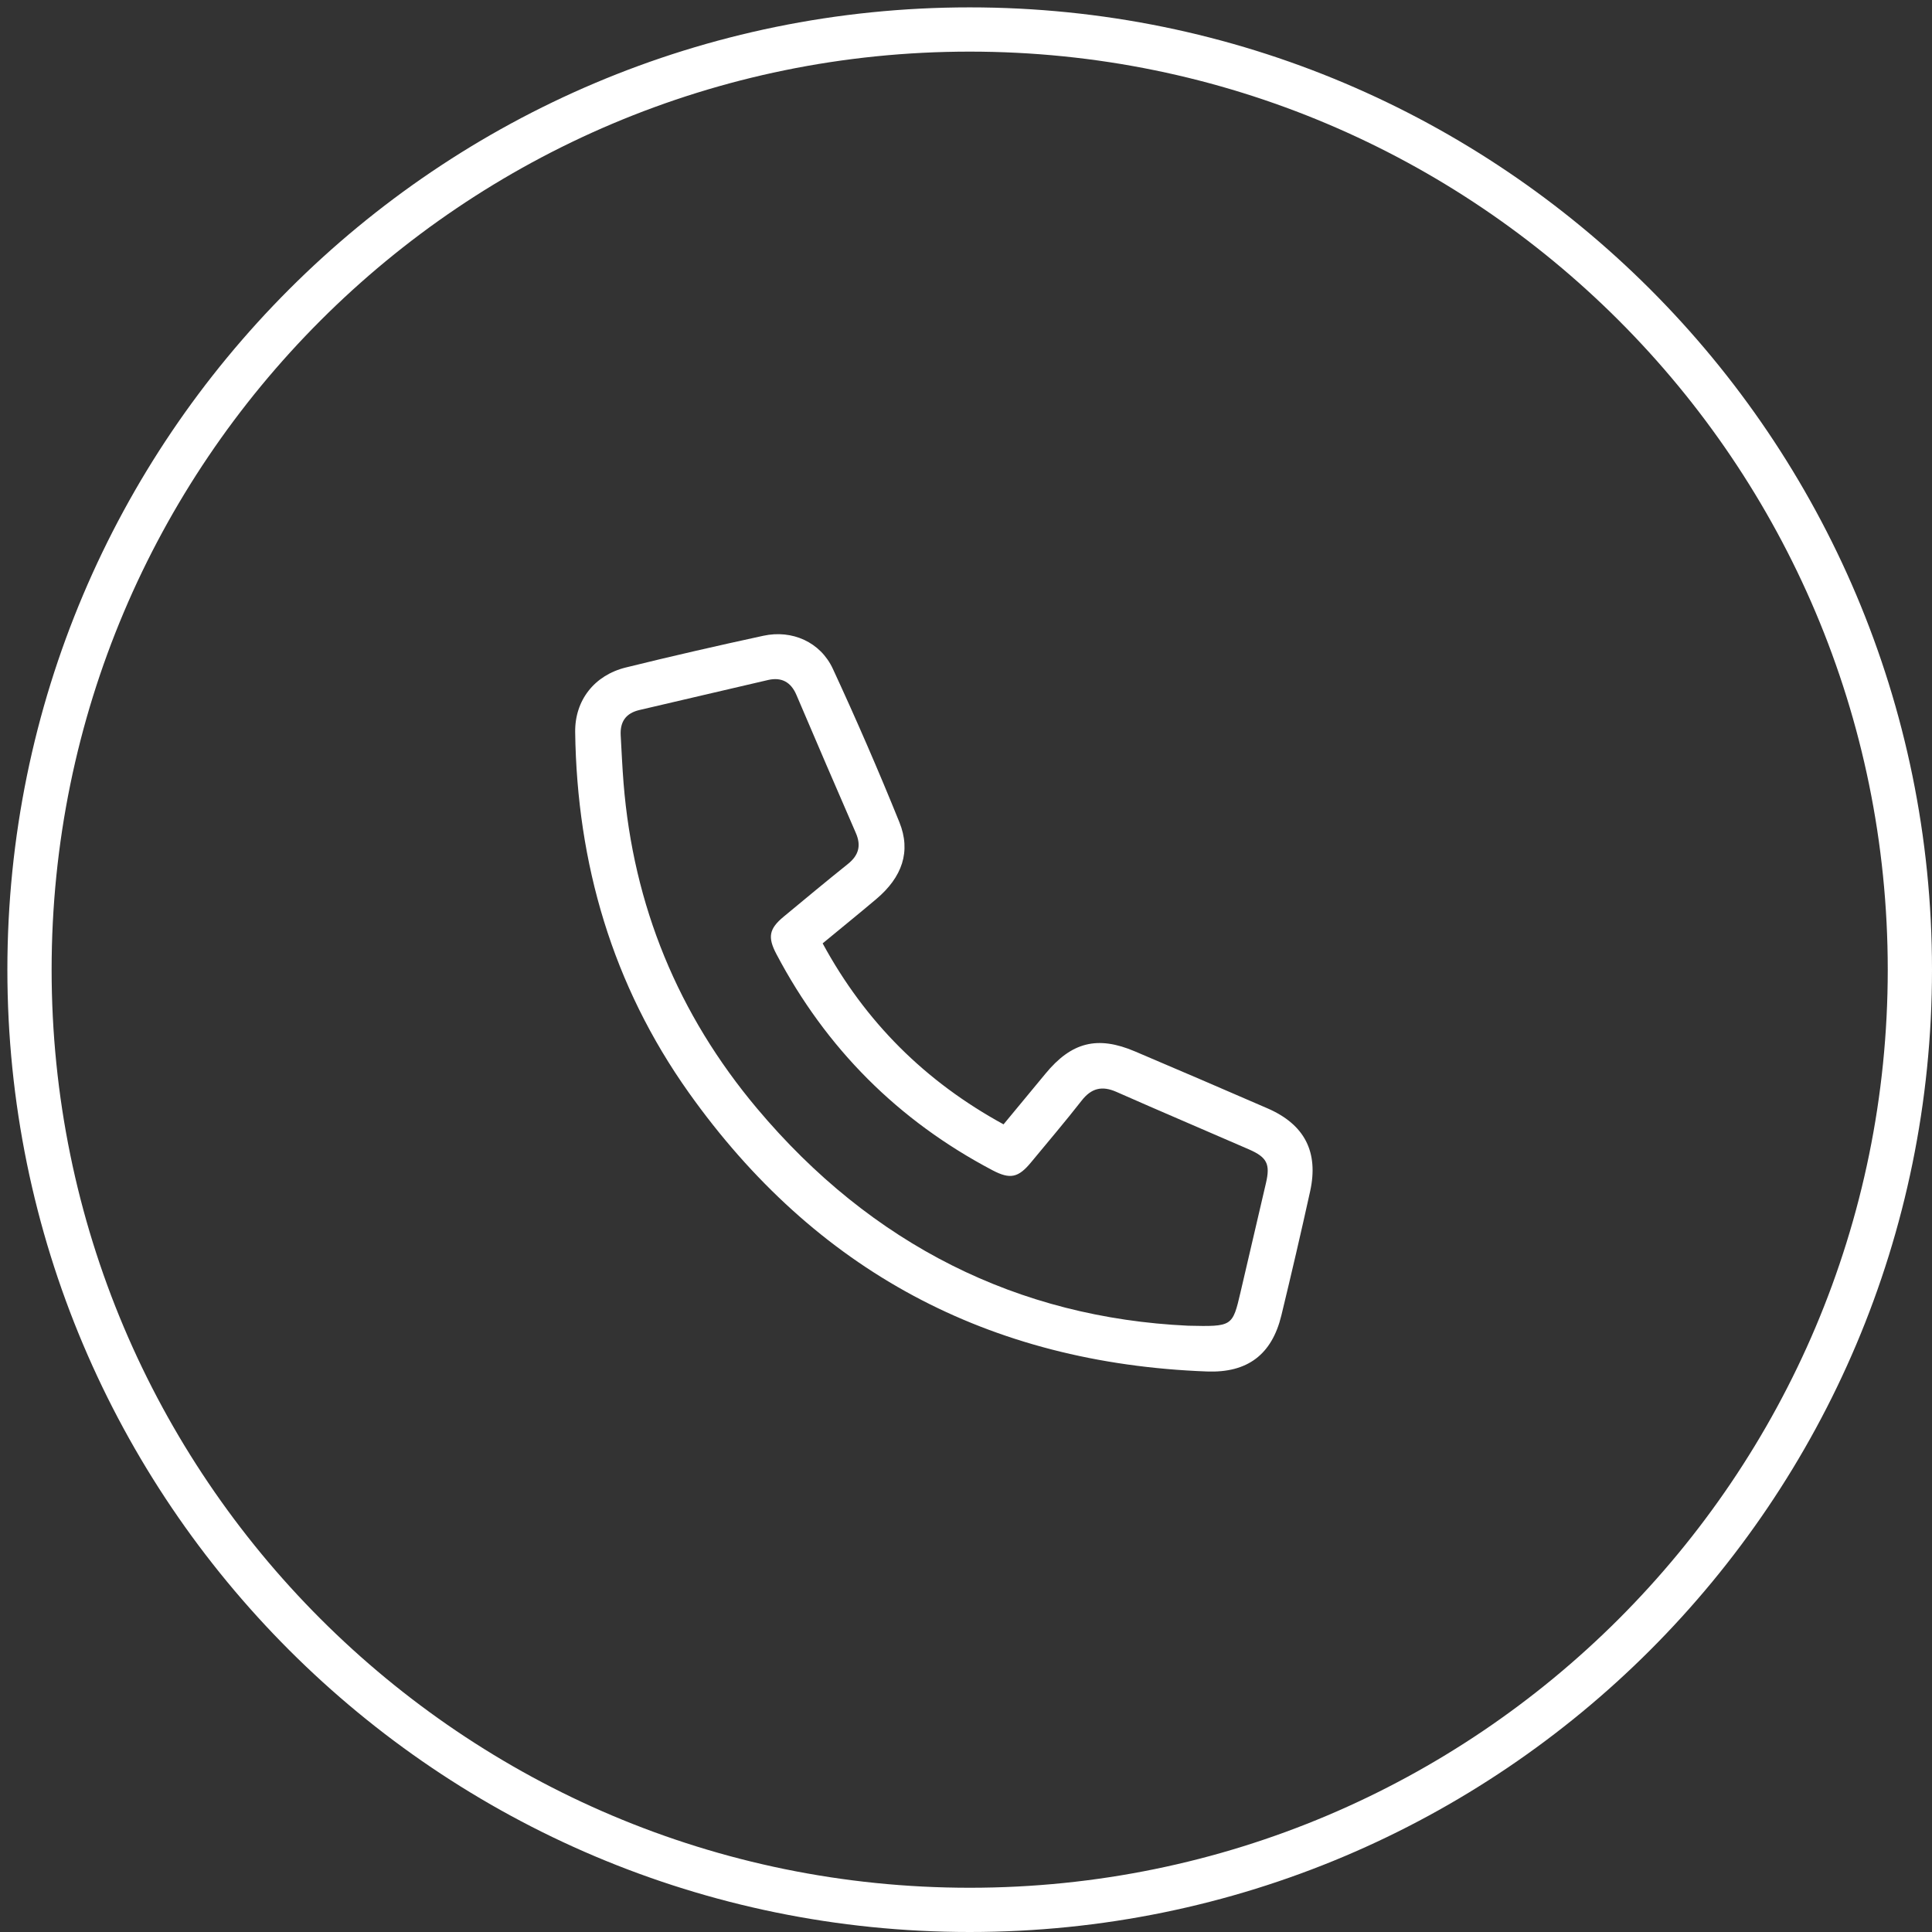 <?xml version="1.0" encoding="UTF-8"?><svg version="1.1" width="131px" height="131px" viewBox="0 0 131.0 131.0" xmlns="http://www.w3.org/2000/svg" xmlns:xlink="http://www.w3.org/1999/xlink"><rect x="0" y="0" width="131.0" height="131.0" fill="#333333" stroke="none"/><defs><clipPath id="i0"><path d="M1440,0 L1440,5340 L0,5340 L0,0 L1440,0 Z"></path></clipPath><clipPath id="i1"><path d="M17.474,2.353 C19.062,5.782 20.569,9.252 21.985,12.755 C22.786,14.739 22.169,16.478 20.425,17.953 C19.236,18.958 18.025,19.938 16.78,20.965 C19.675,26.302 23.738,30.336 29.046,33.237 C30.022,32.057 30.953,30.939 31.877,29.815 C33.65,27.655 35.413,27.206 37.964,28.294 C40.964,29.573 43.963,30.854 46.952,32.156 C49.457,33.246 50.421,35.108 49.834,37.778 C49.215,40.588 48.562,43.39 47.885,46.187 C47.239,48.855 45.58,50.097 42.84,49.994 C28.033,49.44 16.276,43.153 7.703,31.085 C2.524,23.794 0.123,15.558 0,6.644 C-0.028,4.492 1.293,2.786 3.438,2.258 C6.535,1.494 9.646,0.782 12.764,0.107 C14.71,-0.315 16.631,0.533 17.474,2.353 Z M13.083,3.107 C10.176,3.774 7.276,4.47 4.37,5.14 C3.433,5.356 3.035,5.938 3.087,6.868 C3.148,7.943 3.194,9.018 3.28,10.091 C3.946,18.412 6.976,25.785 12.336,32.164 C20.104,41.41 30.038,46.352 41.553,46.89 C44.569,46.956 44.569,46.956 45.117,44.607 C45.691,42.143 46.267,39.678 46.84,37.214 C47.138,35.932 46.916,35.471 45.68,34.932 C42.691,33.629 39.688,32.357 36.705,31.038 C35.726,30.605 35.006,30.776 34.343,31.625 C33.231,33.049 32.057,34.425 30.906,35.819 C30.043,36.864 29.486,36.976 28.295,36.349 C21.895,32.978 17.016,28.089 13.645,21.693 C13.039,20.544 13.146,19.976 14.137,19.155 C15.582,17.958 17.025,16.757 18.49,15.584 C19.218,15.001 19.408,14.348 19.031,13.482 C17.674,10.365 16.333,7.242 15,4.116 C14.627,3.241 13.985,2.9 13.083,3.107 Z"></path></clipPath></defs><g transform="translate(-335.0 -2543.0)"><g clip-path="url(#i0)"><g transform="translate(337.0 2545.0)"><path d="M63.75,127.5 C98.958,127.5 127.5,98.958 127.5,63.75 C127.5,28.542 98.958,0 63.75,0 C28.542,0 0,28.542 0,63.75 C0,98.958 28.542,127.5 63.75,127.5 Z" stroke="#FFFFFF" stroke-width="3" fill="none" stroke-miterlimit="10"></path><g transform="translate(37 41.0)"><g clip-path="url(#i1)"><polygon points="1.02357847e-13,0 50.001,0 50.001,50 1.02357847e-13,50 1.02357847e-13,0" stroke="none" fill="#FFFFFF"></polygon></g></g></g></g></g></svg>